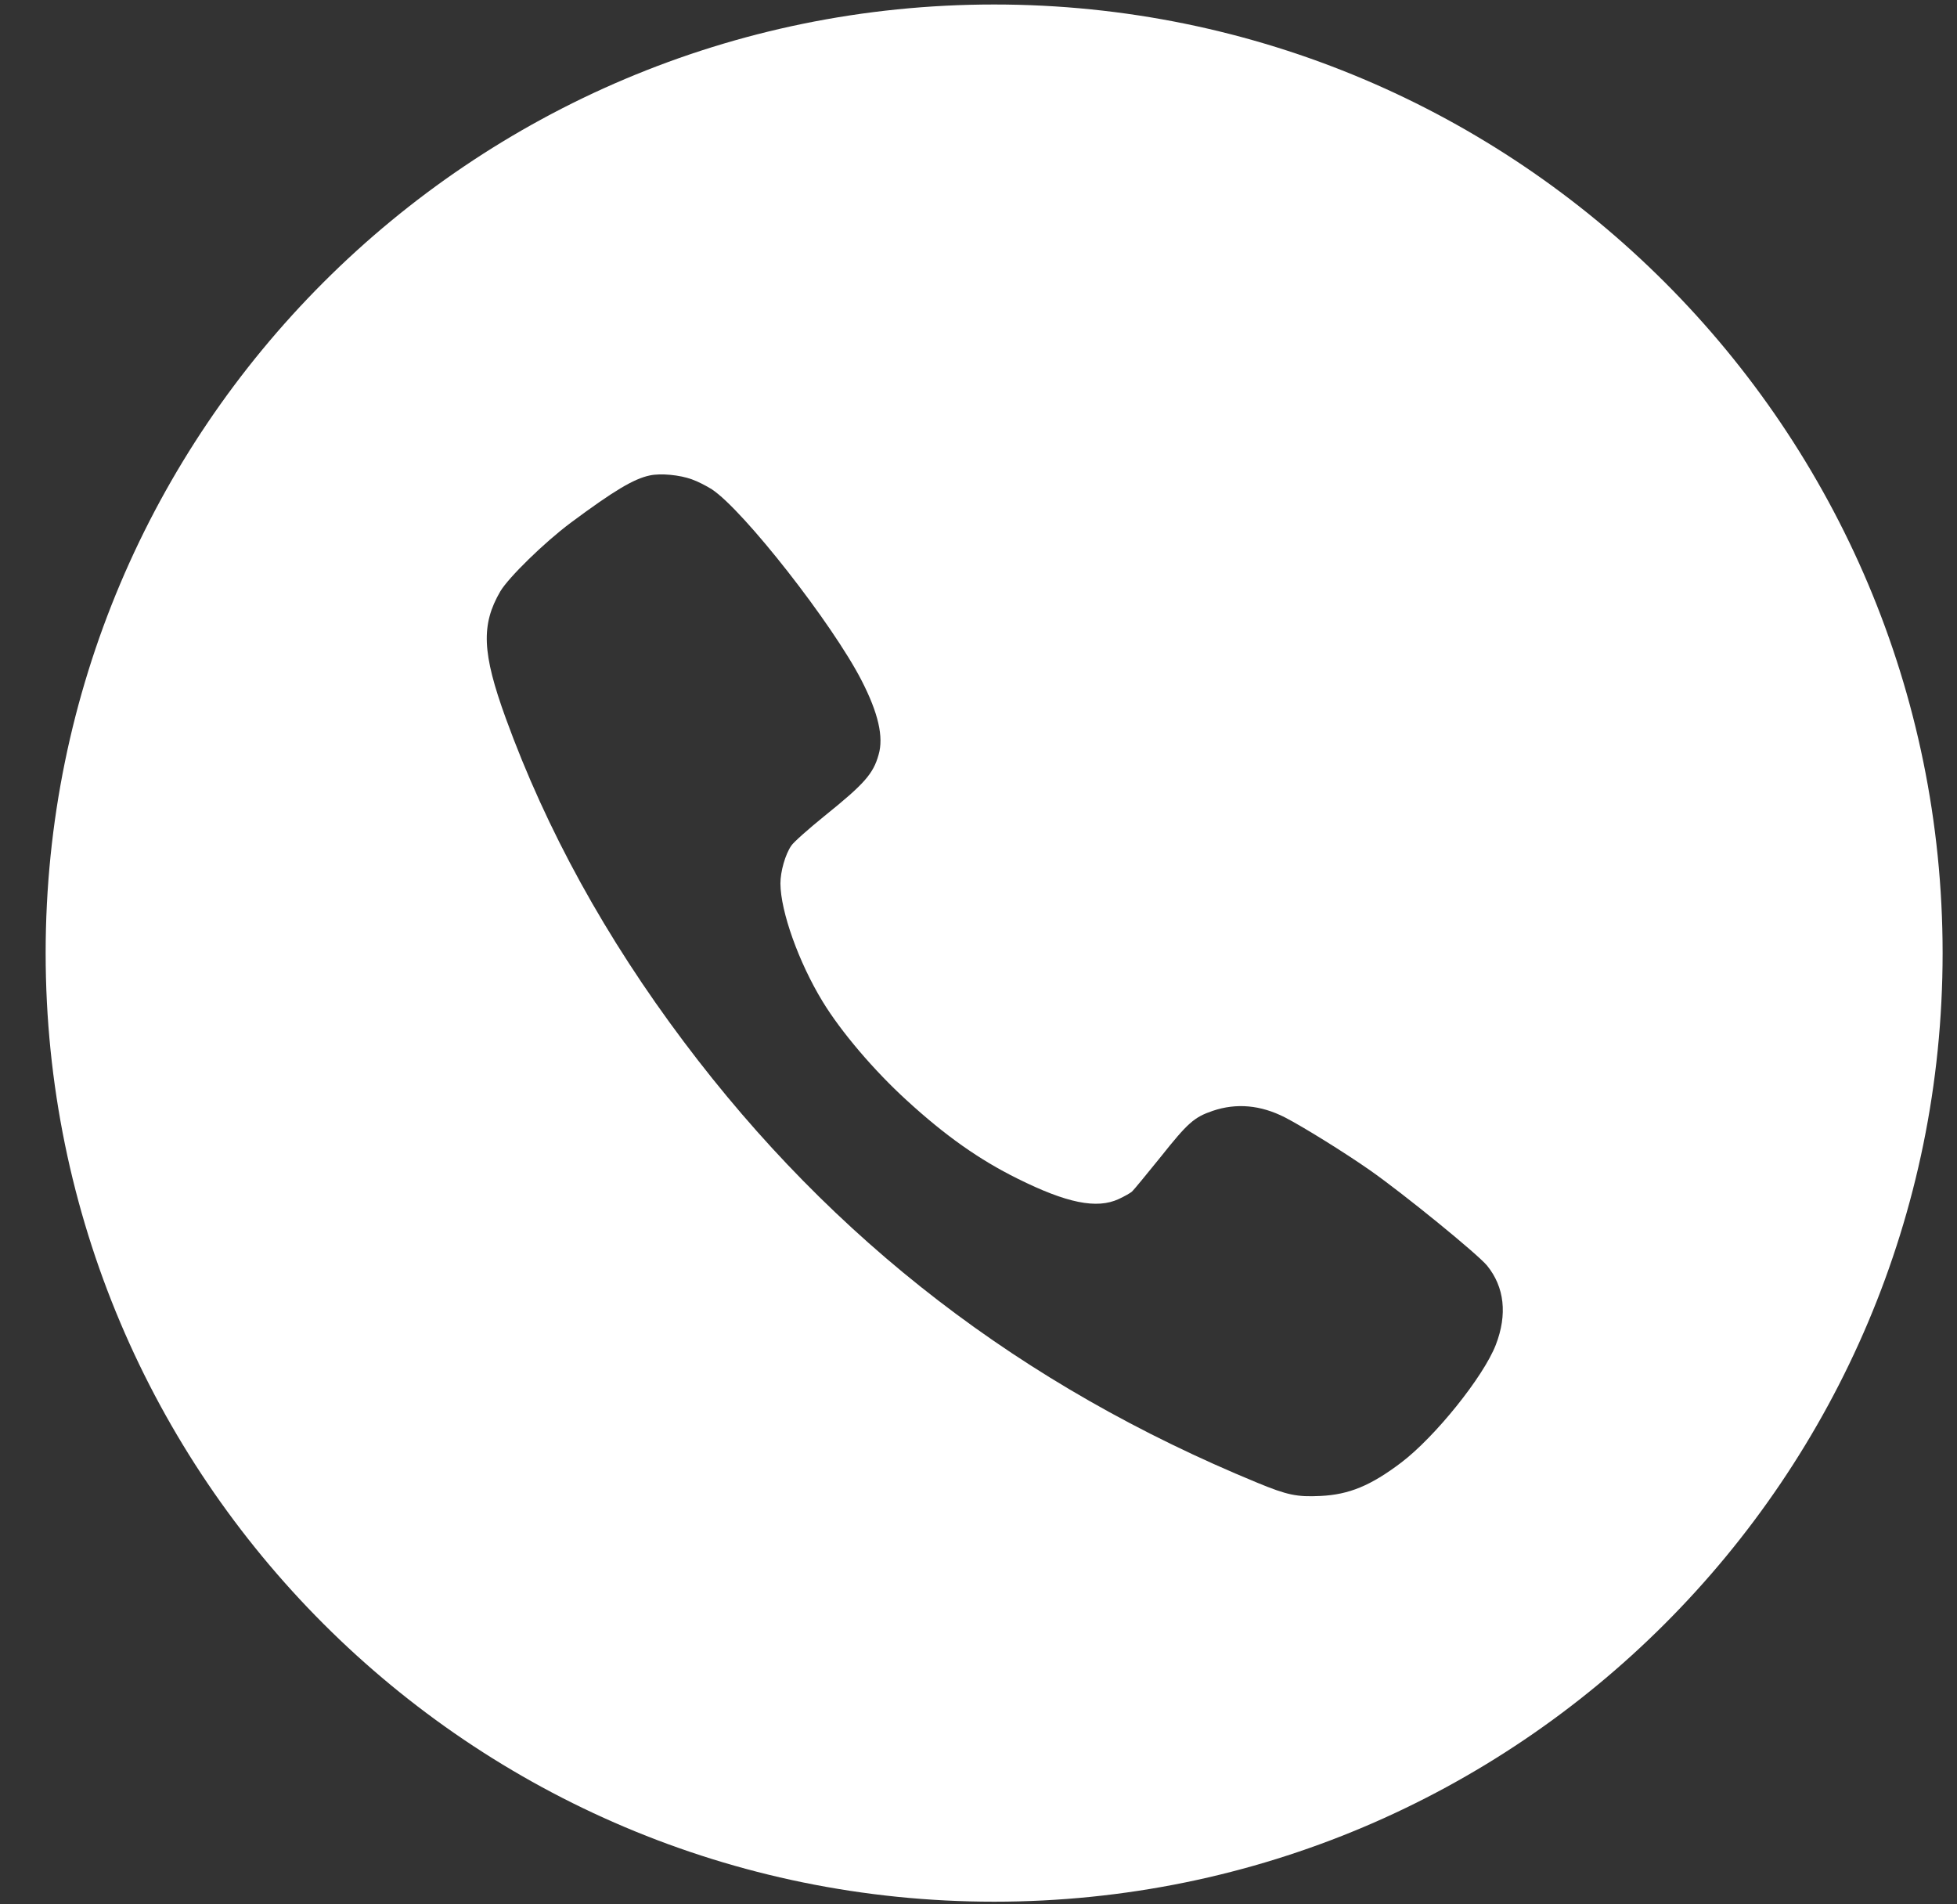 <svg width="37" height="36" viewBox="0 0 37 36" fill="none" xmlns="http://www.w3.org/2000/svg">
<rect x="0" y="0" width="37" height="36" fill="#333333" stroke="none"/>
<path fill-rule="evenodd" clip-rule="evenodd" d="M18.796 0.085C28.699 0.085 36.728 8.114 36.728 18.017C36.728 27.921 28.699 35.95 18.796 35.95C8.892 35.95 0.863 27.921 0.863 18.017C0.863 8.114 8.892 0.085 18.796 0.085ZM13.079 9.061C13.19 9.099 13.361 9.188 13.46 9.251C14.062 9.65 15.742 11.796 16.291 12.867C16.605 13.479 16.71 13.932 16.611 14.268C16.51 14.629 16.342 14.819 15.589 15.425C15.288 15.669 15.005 15.919 14.961 15.986C14.847 16.151 14.755 16.474 14.755 16.702C14.758 17.231 15.101 18.192 15.551 18.93C15.9 19.504 16.526 20.239 17.145 20.803C17.872 21.469 18.513 21.922 19.236 22.28C20.166 22.743 20.735 22.86 21.151 22.667C21.255 22.619 21.366 22.556 21.401 22.527C21.433 22.499 21.677 22.201 21.944 21.871C22.458 21.225 22.576 21.12 22.928 21C23.376 20.848 23.833 20.889 24.293 21.123C24.642 21.304 25.404 21.776 25.896 22.119C26.543 22.572 27.927 23.7 28.115 23.925C28.445 24.331 28.502 24.85 28.28 25.424C28.045 26.029 27.131 27.164 26.492 27.649C25.915 28.086 25.505 28.254 24.966 28.28C24.521 28.302 24.337 28.264 23.769 28.029C19.313 26.194 15.754 23.456 12.929 19.694C11.453 17.729 10.33 15.691 9.562 13.577C9.114 12.344 9.092 11.809 9.46 11.178C9.619 10.912 10.295 10.252 10.787 9.885C11.606 9.276 11.983 9.051 12.285 8.988C12.491 8.943 12.85 8.978 13.079 9.061Z" fill="white"/>
</svg>
